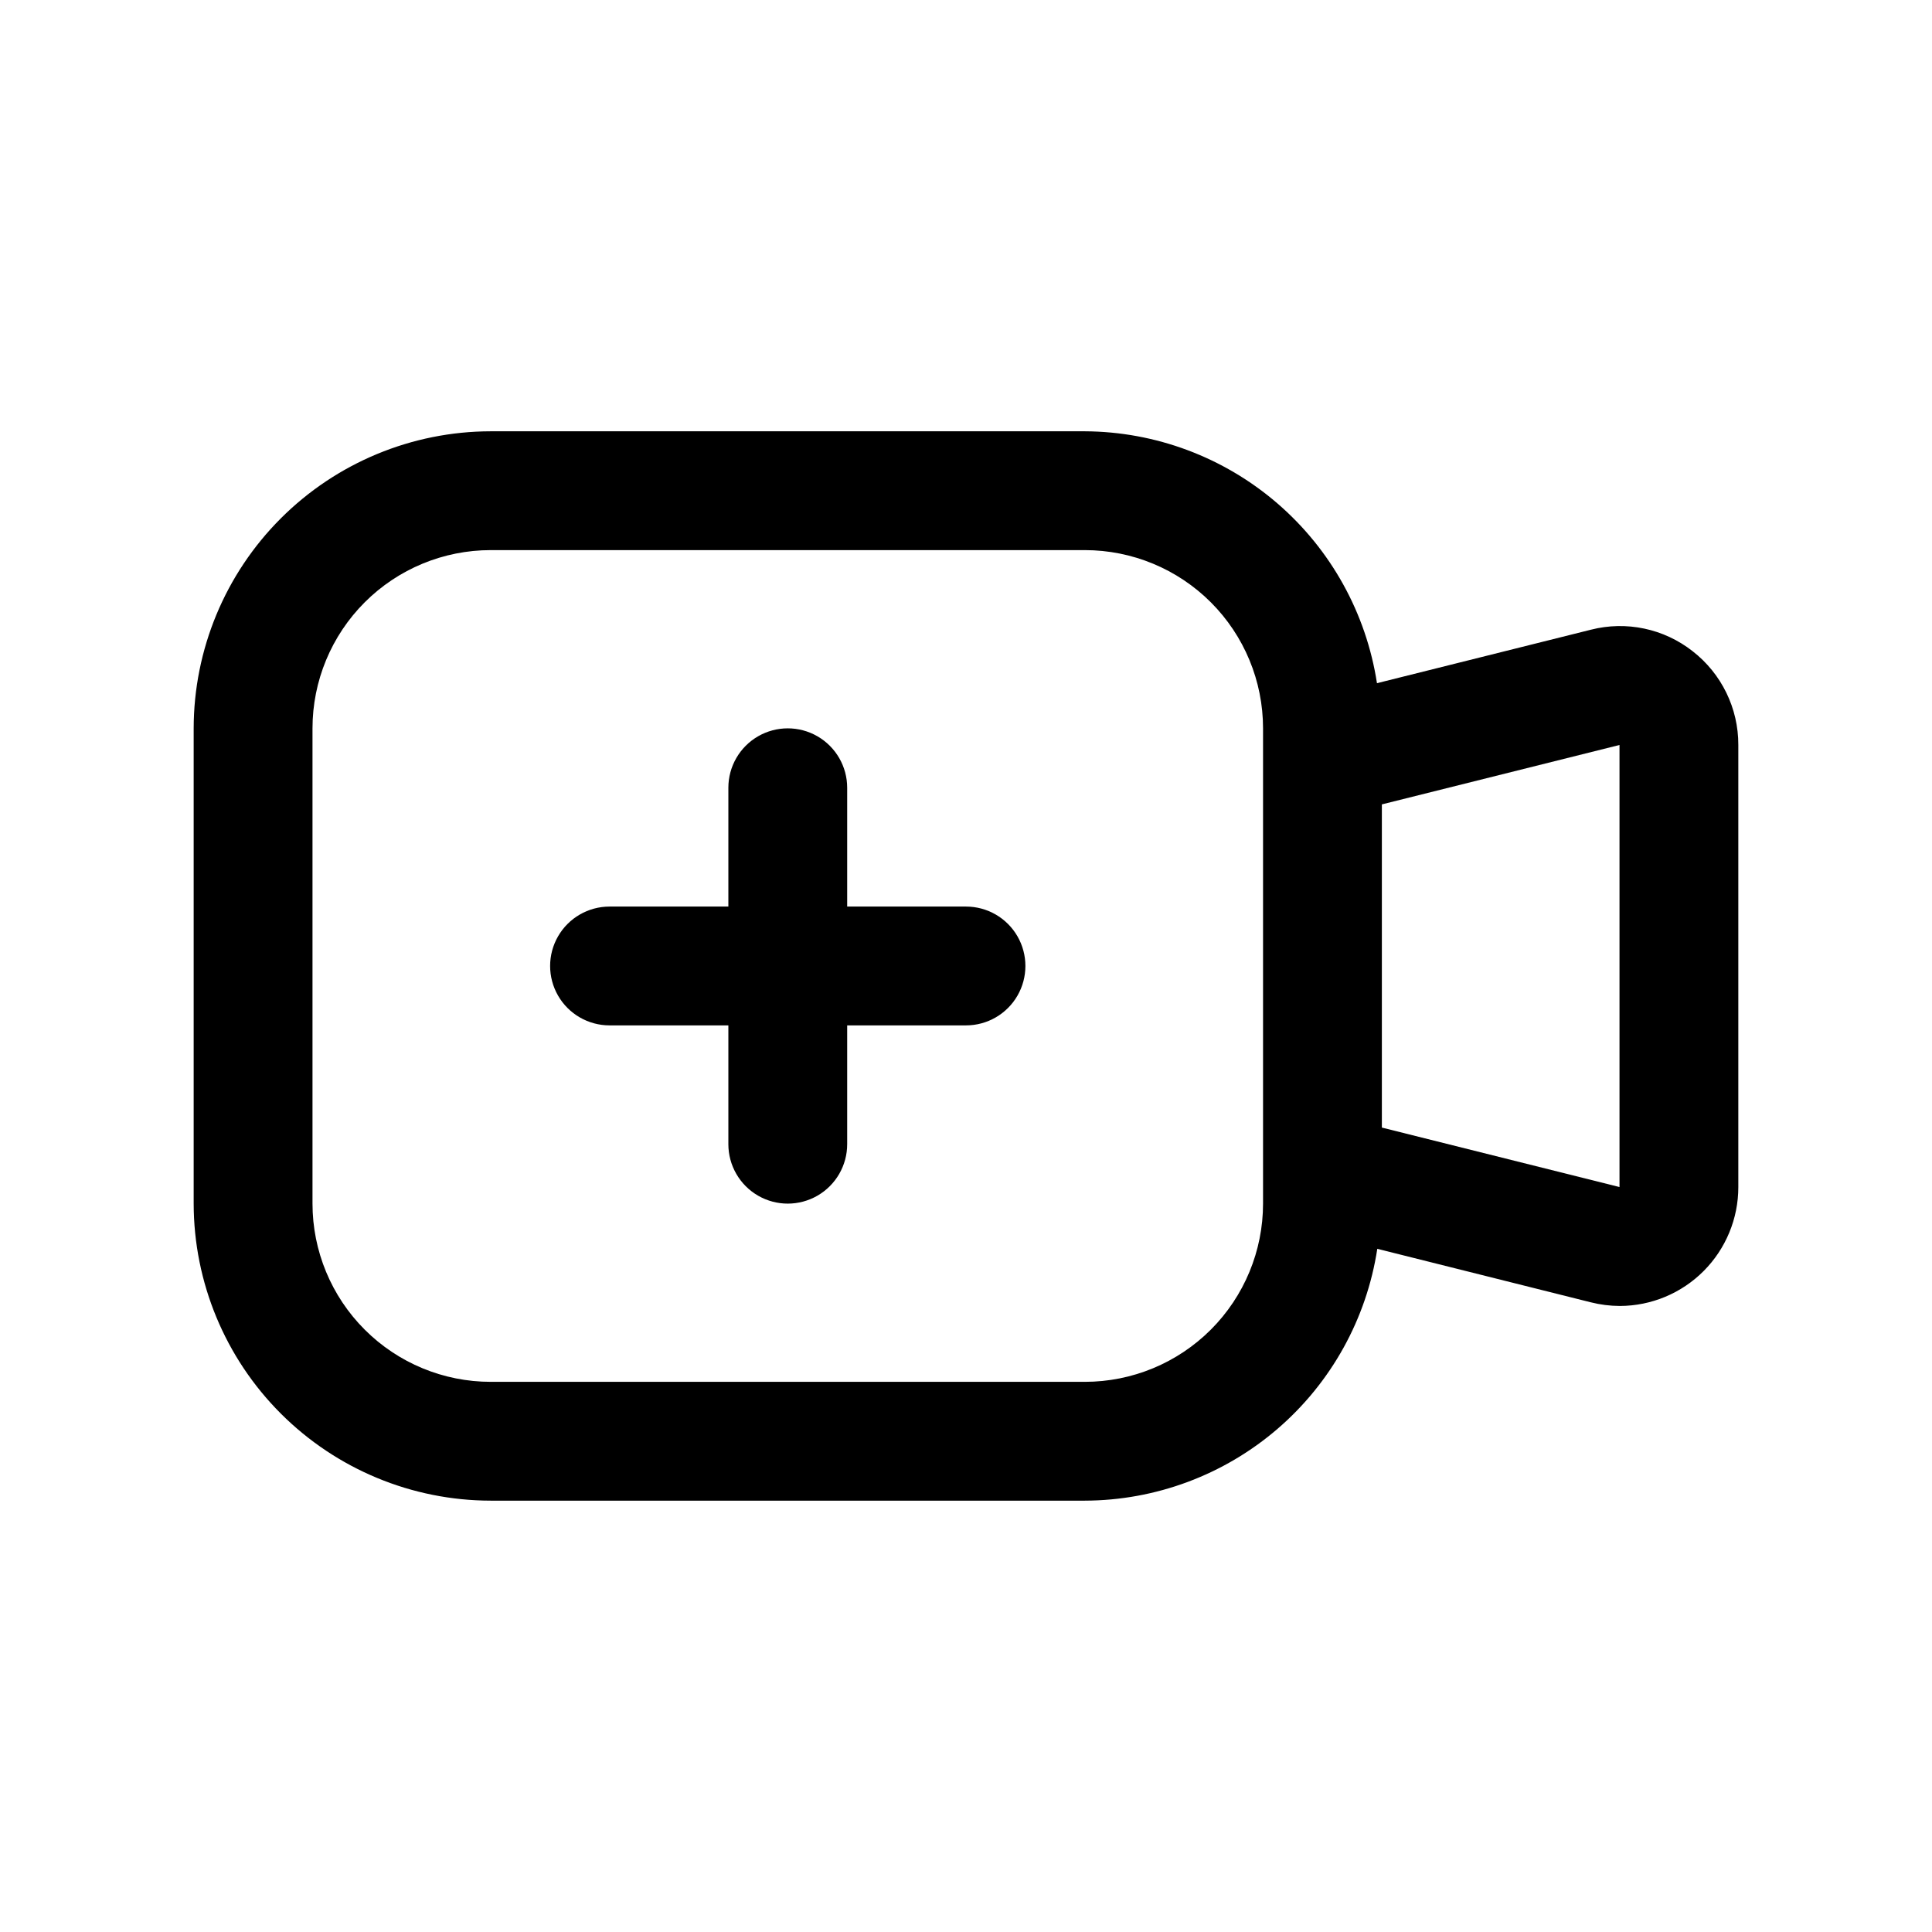 <?xml version="1.0" encoding="UTF-8"?>
<!-- Uploaded to: ICON Repo, www.svgrepo.com, Generator: ICON Repo Mixer Tools -->
<svg fill="#000000" width="800px" height="800px" version="1.1" viewBox="144 144 512 512" xmlns="http://www.w3.org/2000/svg">
 <g>
  <path d="m592.53 316.55c-7.609-5.969-17.566-8.066-26.938-5.668l-56.68 14.168v0.004c-2.848-18.523-12.207-35.422-26.402-47.66-14.191-12.234-32.285-19.008-51.023-19.098h-157.44c-20.871 0.027-40.879 8.328-55.637 23.086-14.758 14.758-23.059 34.766-23.086 55.637v125.95c0.027 20.867 8.328 40.875 23.086 55.633 14.758 14.758 34.766 23.062 55.637 23.086h157.44c18.754-0.051 36.875-6.805 51.086-19.043 14.215-12.238 23.586-29.156 26.422-47.695l56.551 14.168c2.531 0.641 5.133 0.969 7.746 0.977 8.332-0.027 16.312-3.359 22.195-9.262 5.879-5.902 9.184-13.895 9.184-22.227v-117.18c0.031-9.727-4.453-18.914-12.141-24.875zm-113.81 146.42c0 12.523-4.977 24.539-13.832 33.395-8.859 8.859-20.875 13.836-33.398 13.836h-157.44c-12.527 0-24.543-4.977-33.398-13.836-8.859-8.855-13.836-20.871-13.836-33.395v-125.95c0-12.527 4.977-24.543 13.836-33.398 8.855-8.859 20.871-13.836 33.398-13.836h157.44c12.523 0 24.539 4.977 33.398 13.836 8.855 8.855 13.832 20.871 13.832 33.398zm31.488-20.152v-85.648l62.977-15.742v117.15z"/>
  <path d="m400 384.25h-31.488v-31.488c0-5.625-3.004-10.82-7.875-13.633-4.871-2.812-10.871-2.812-15.742 0-4.871 2.812-7.871 8.008-7.871 13.633v31.488h-31.488c-5.625 0-10.824 3-13.637 7.871s-2.812 10.875 0 15.746 8.012 7.871 13.637 7.871h31.488v31.488c0 5.625 3 10.824 7.871 13.637 4.871 2.812 10.871 2.812 15.742 0 4.871-2.812 7.875-8.012 7.875-13.637v-31.488h31.488c5.625 0 10.82-3 13.633-7.871s2.812-10.875 0-15.746-8.008-7.871-13.633-7.871z"/>
 </g>
</svg>